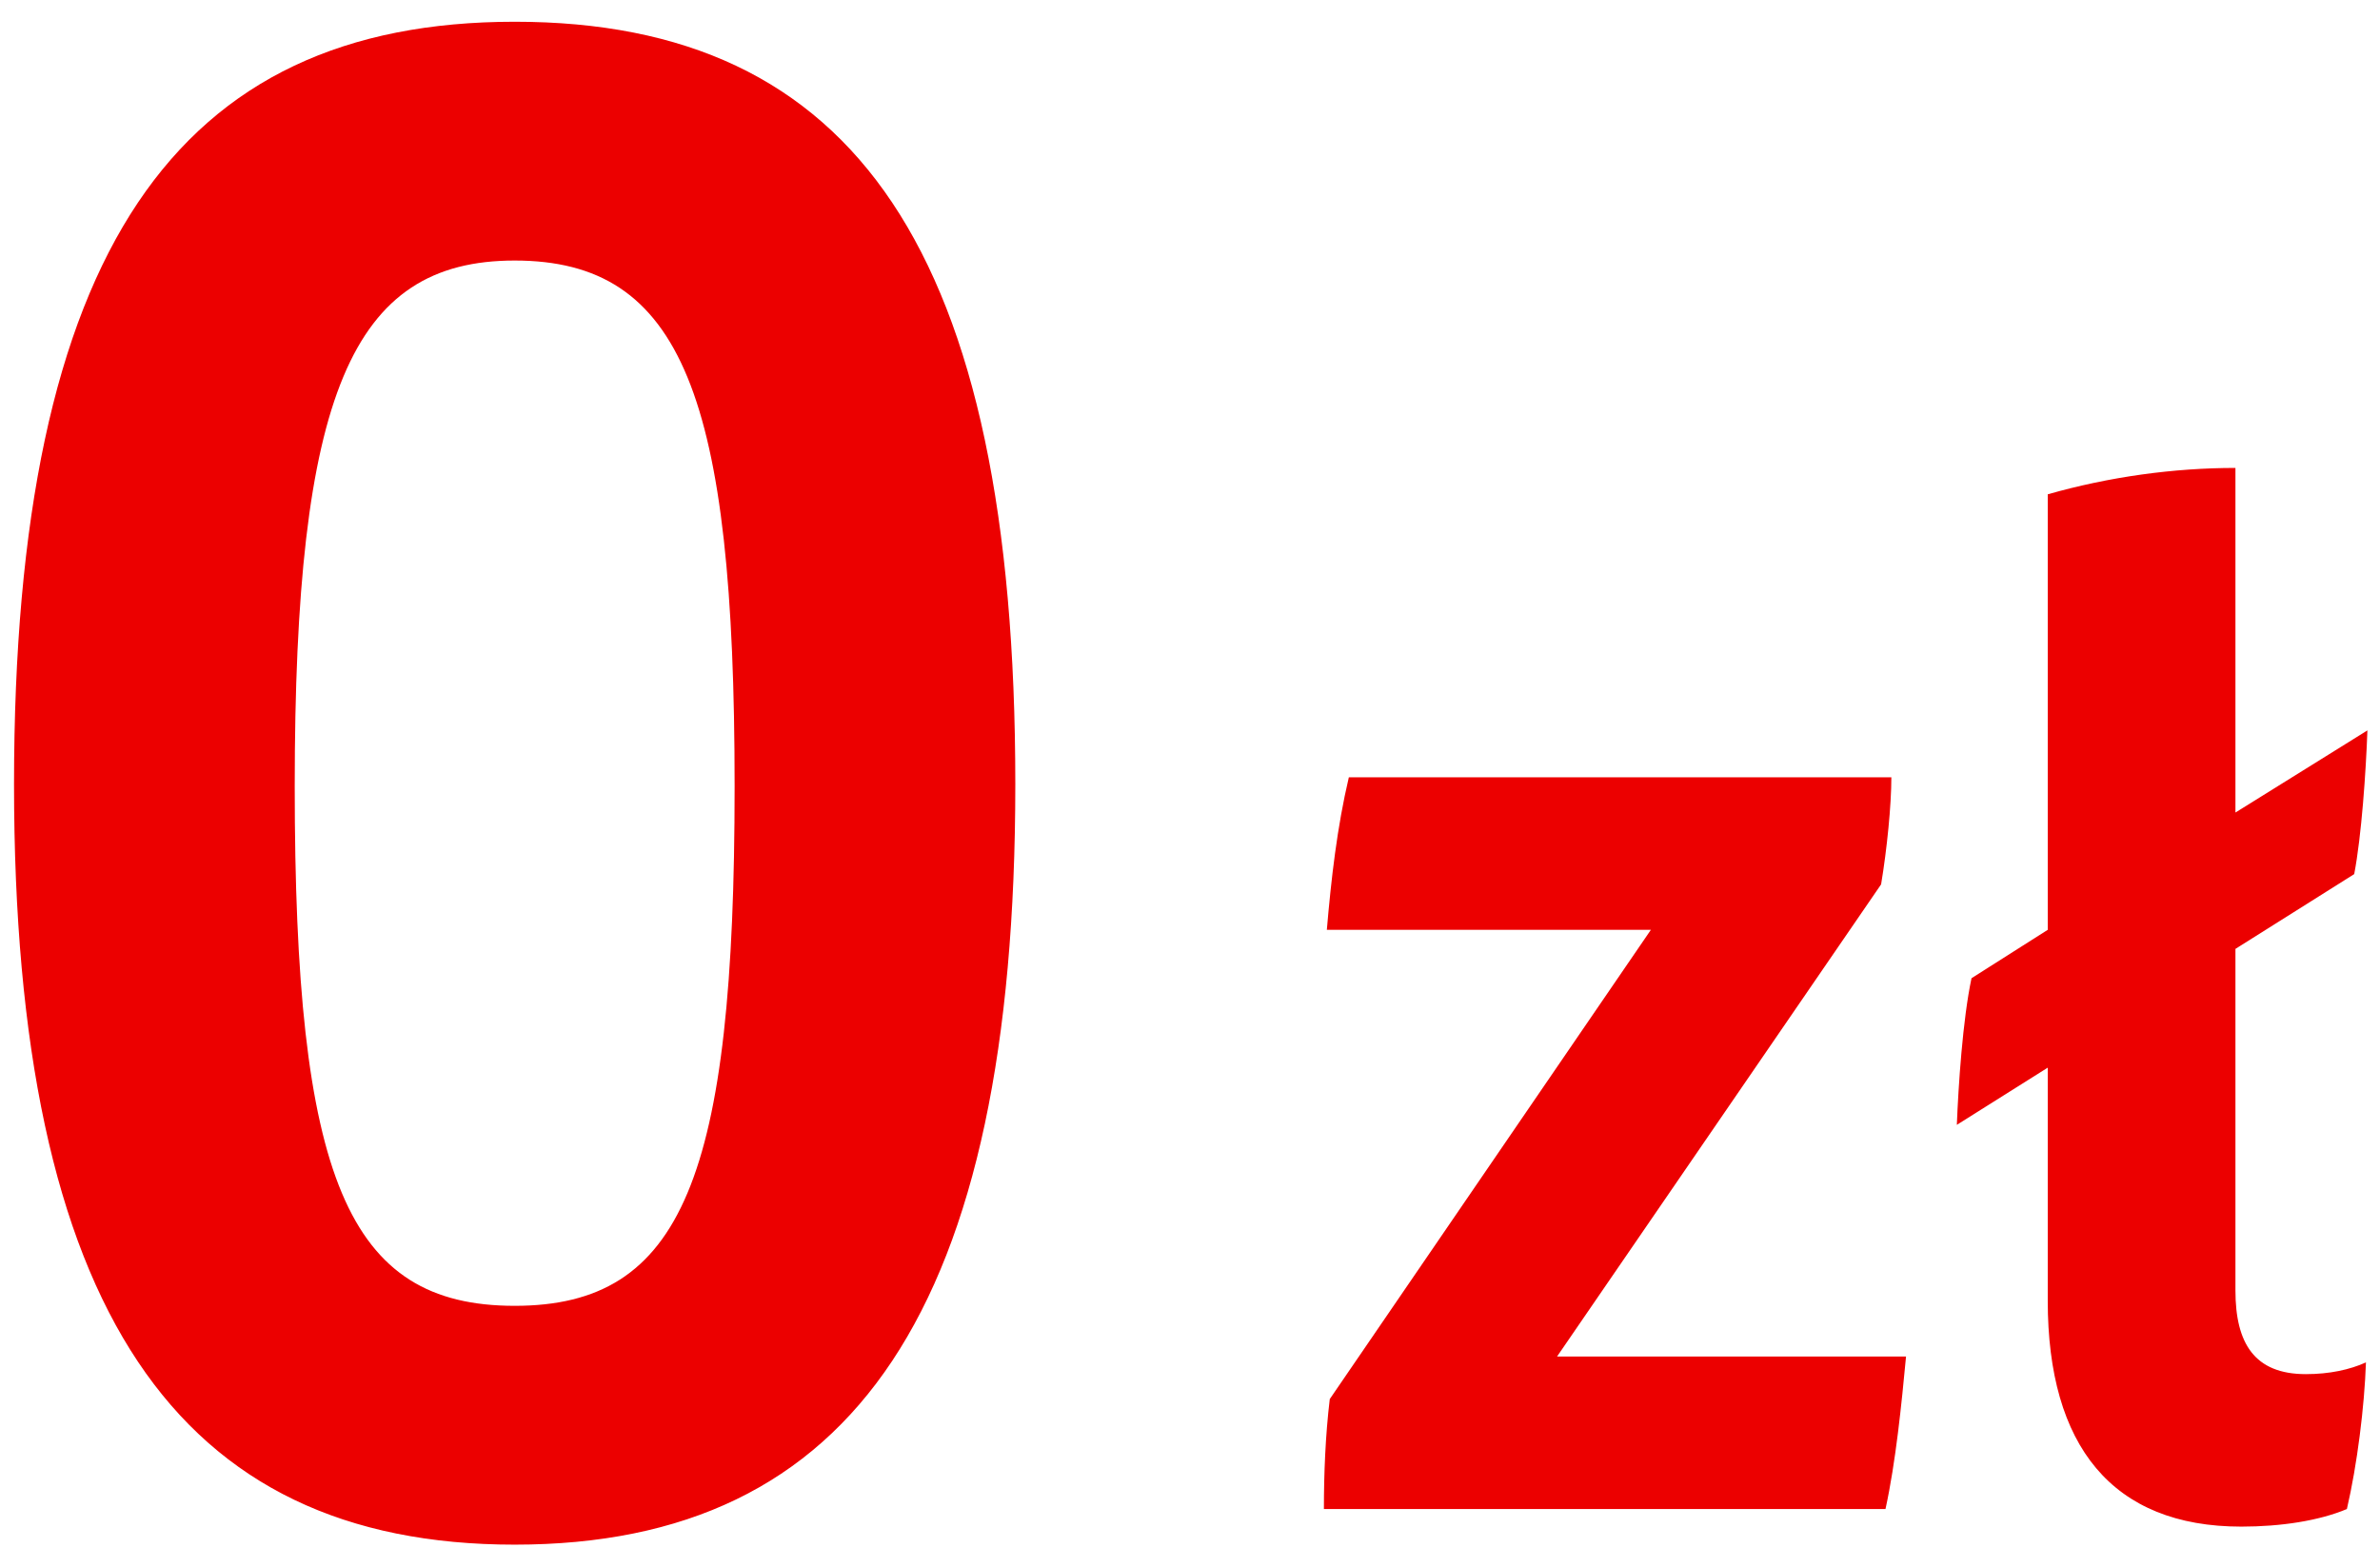 <svg width="103" height="67" viewBox="0 0 103 67" fill="none" xmlns="http://www.w3.org/2000/svg">
<path d="M22.274 66.846C7.678 66.846 0.607 56.693 0.607 33.939C0.607 10.822 7.678 0.941 22.274 0.941C36.96 0.941 43.94 10.822 43.94 33.939C43.94 56.602 36.96 66.846 22.274 66.846ZM22.274 56.511C29.526 56.511 31.792 50.982 31.792 34.029C31.792 17.168 29.526 11.275 22.274 11.275C15.203 11.275 12.755 17.077 12.755 34.029C12.755 50.982 15.021 56.511 22.274 56.511ZM67.385 58.705H82.488C82.297 60.736 82.044 63.274 81.599 65.305H57.295C57.295 63.782 57.359 62.132 57.549 60.546L71.446 40.239H57.422C57.612 38.018 57.866 35.797 58.374 33.639H81.853C81.853 34.845 81.663 36.749 81.409 38.272L67.385 58.705ZM96.744 55.85C96.744 58.134 97.569 59.467 99.79 59.467C100.805 59.467 101.694 59.276 102.392 58.959C102.328 60.863 102.011 63.401 101.567 65.305C100.361 65.813 98.711 66.066 96.998 66.066C91.413 66.066 88.621 62.576 88.621 56.294V46.204L84.687 48.679C84.751 47.029 84.941 44.11 85.322 42.333L88.621 40.239V21.392C91.287 20.631 94.079 20.25 96.744 20.25V35.163L102.455 31.609C102.392 33.386 102.201 36.178 101.884 37.828L96.744 41.064V55.85Z" fill="#EC0000"/>
</svg>
